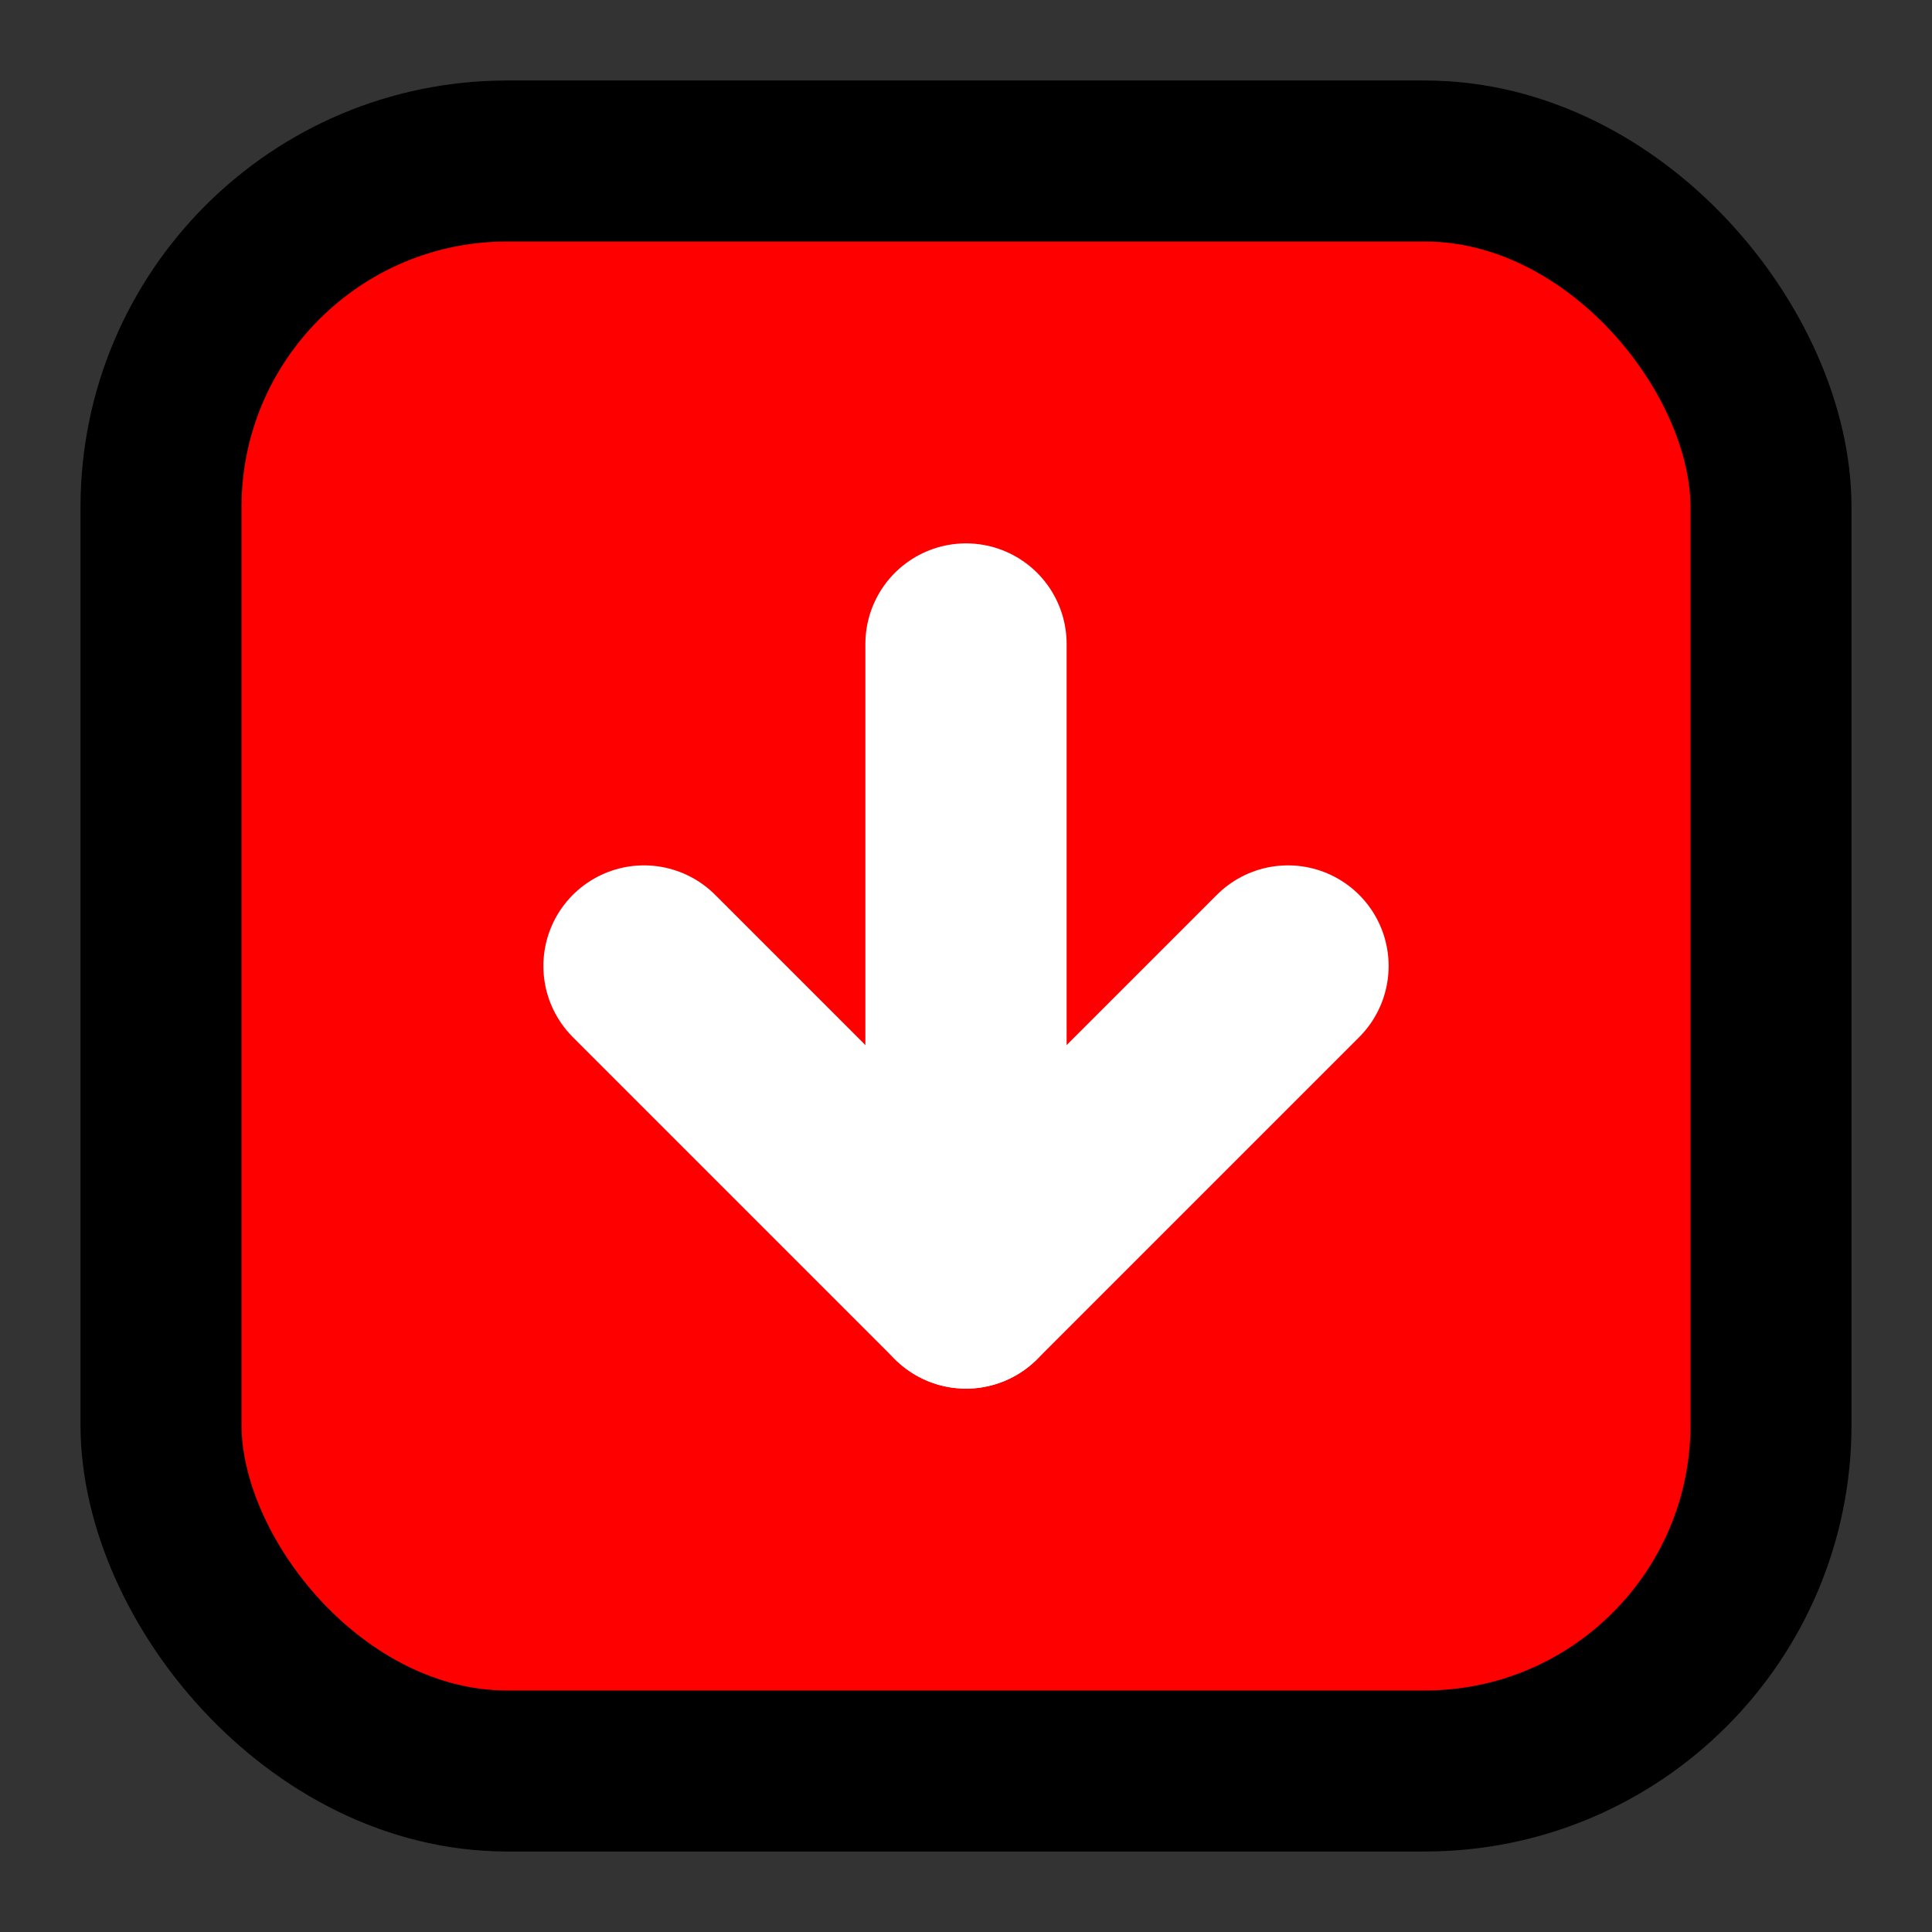 <svg xmlns="http://www.w3.org/2000/svg" width="128" height="128" viewBox="0 0 24 24" fill="none" stroke="currentColor" stroke-width="2" stroke-linecap="round" stroke-linejoin="round">
  <rect x="0" y="0" width="24" height="24" fill="#333333" stroke="none"/>
  <rect x="2" y="2" width="20" height="20" rx="4.3" fill="#FF0000"/>
  <path d="M12 8v8" stroke="#FFFFFF" stroke-width="2.5"/>
  <path d="m8 12 4 4 4-4" stroke="#FFFFFF" stroke-width="2.5"/>
</svg>